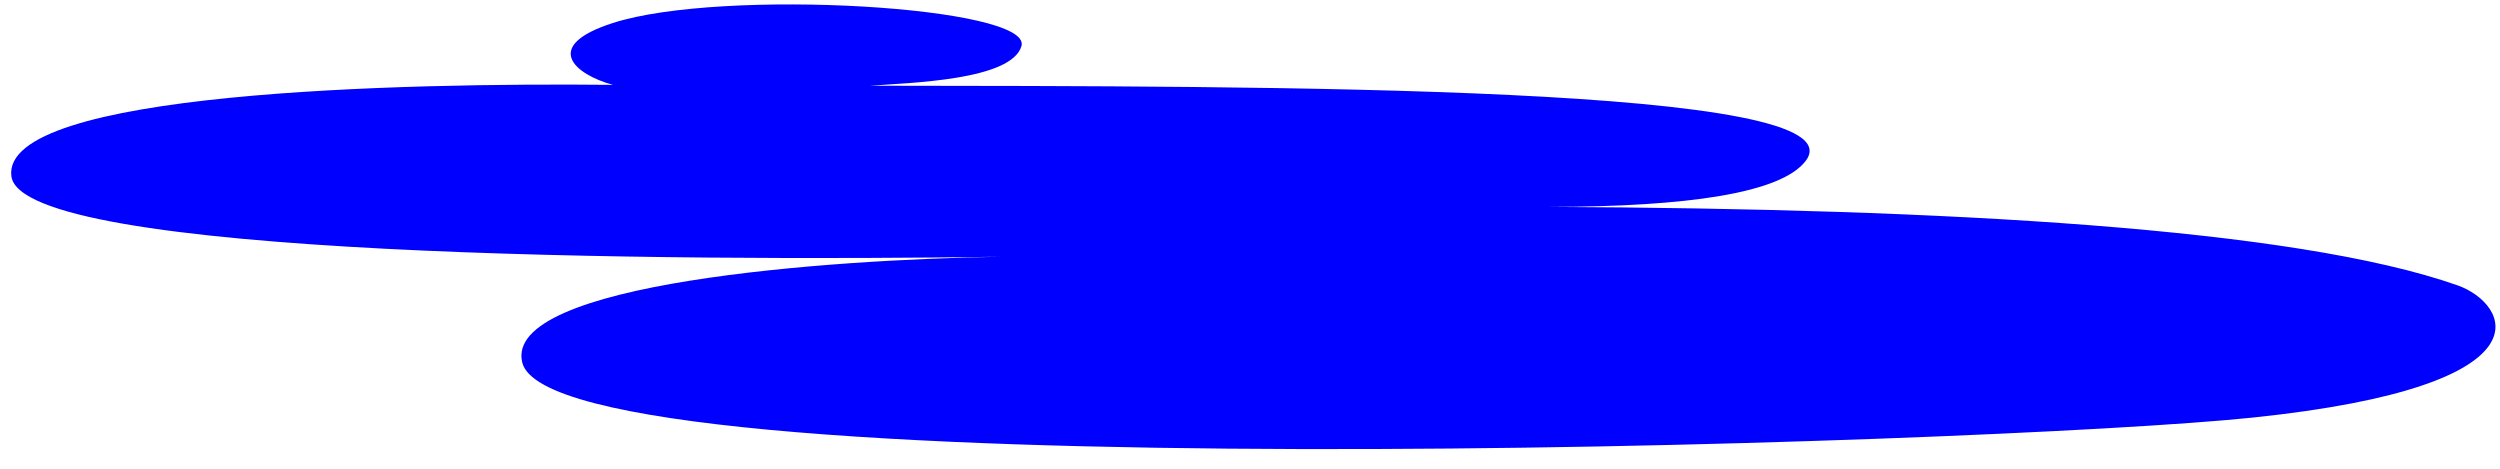<?xml version="1.0" encoding="UTF-8"?> <svg xmlns="http://www.w3.org/2000/svg" width="112" height="21" viewBox="0 0 112 21" fill="none"><path d="M44.845 11.502C29.933 11.71 0.959 11.543 0.509 7.893C0.04 4.091 18.027 3.705 27.46 3.802C25.758 3.339 24.23 2.066 27.46 1.029C32.348 -0.54 46.282 0.288 45.761 2.066C45.311 3.601 40.739 3.709 38.983 3.84C56.956 3.865 83.454 3.802 80.899 7.202C79.806 8.656 75.594 9.259 69.44 9.269C87.168 9.349 102.783 10.215 110.094 12.782C112.349 13.573 114.629 17.276 100.918 18.708C89.18 19.933 24.803 22.066 23.396 16.238C22.535 12.676 37.069 11.623 44.845 11.502Z" fill="#0000FF"></path></svg> 